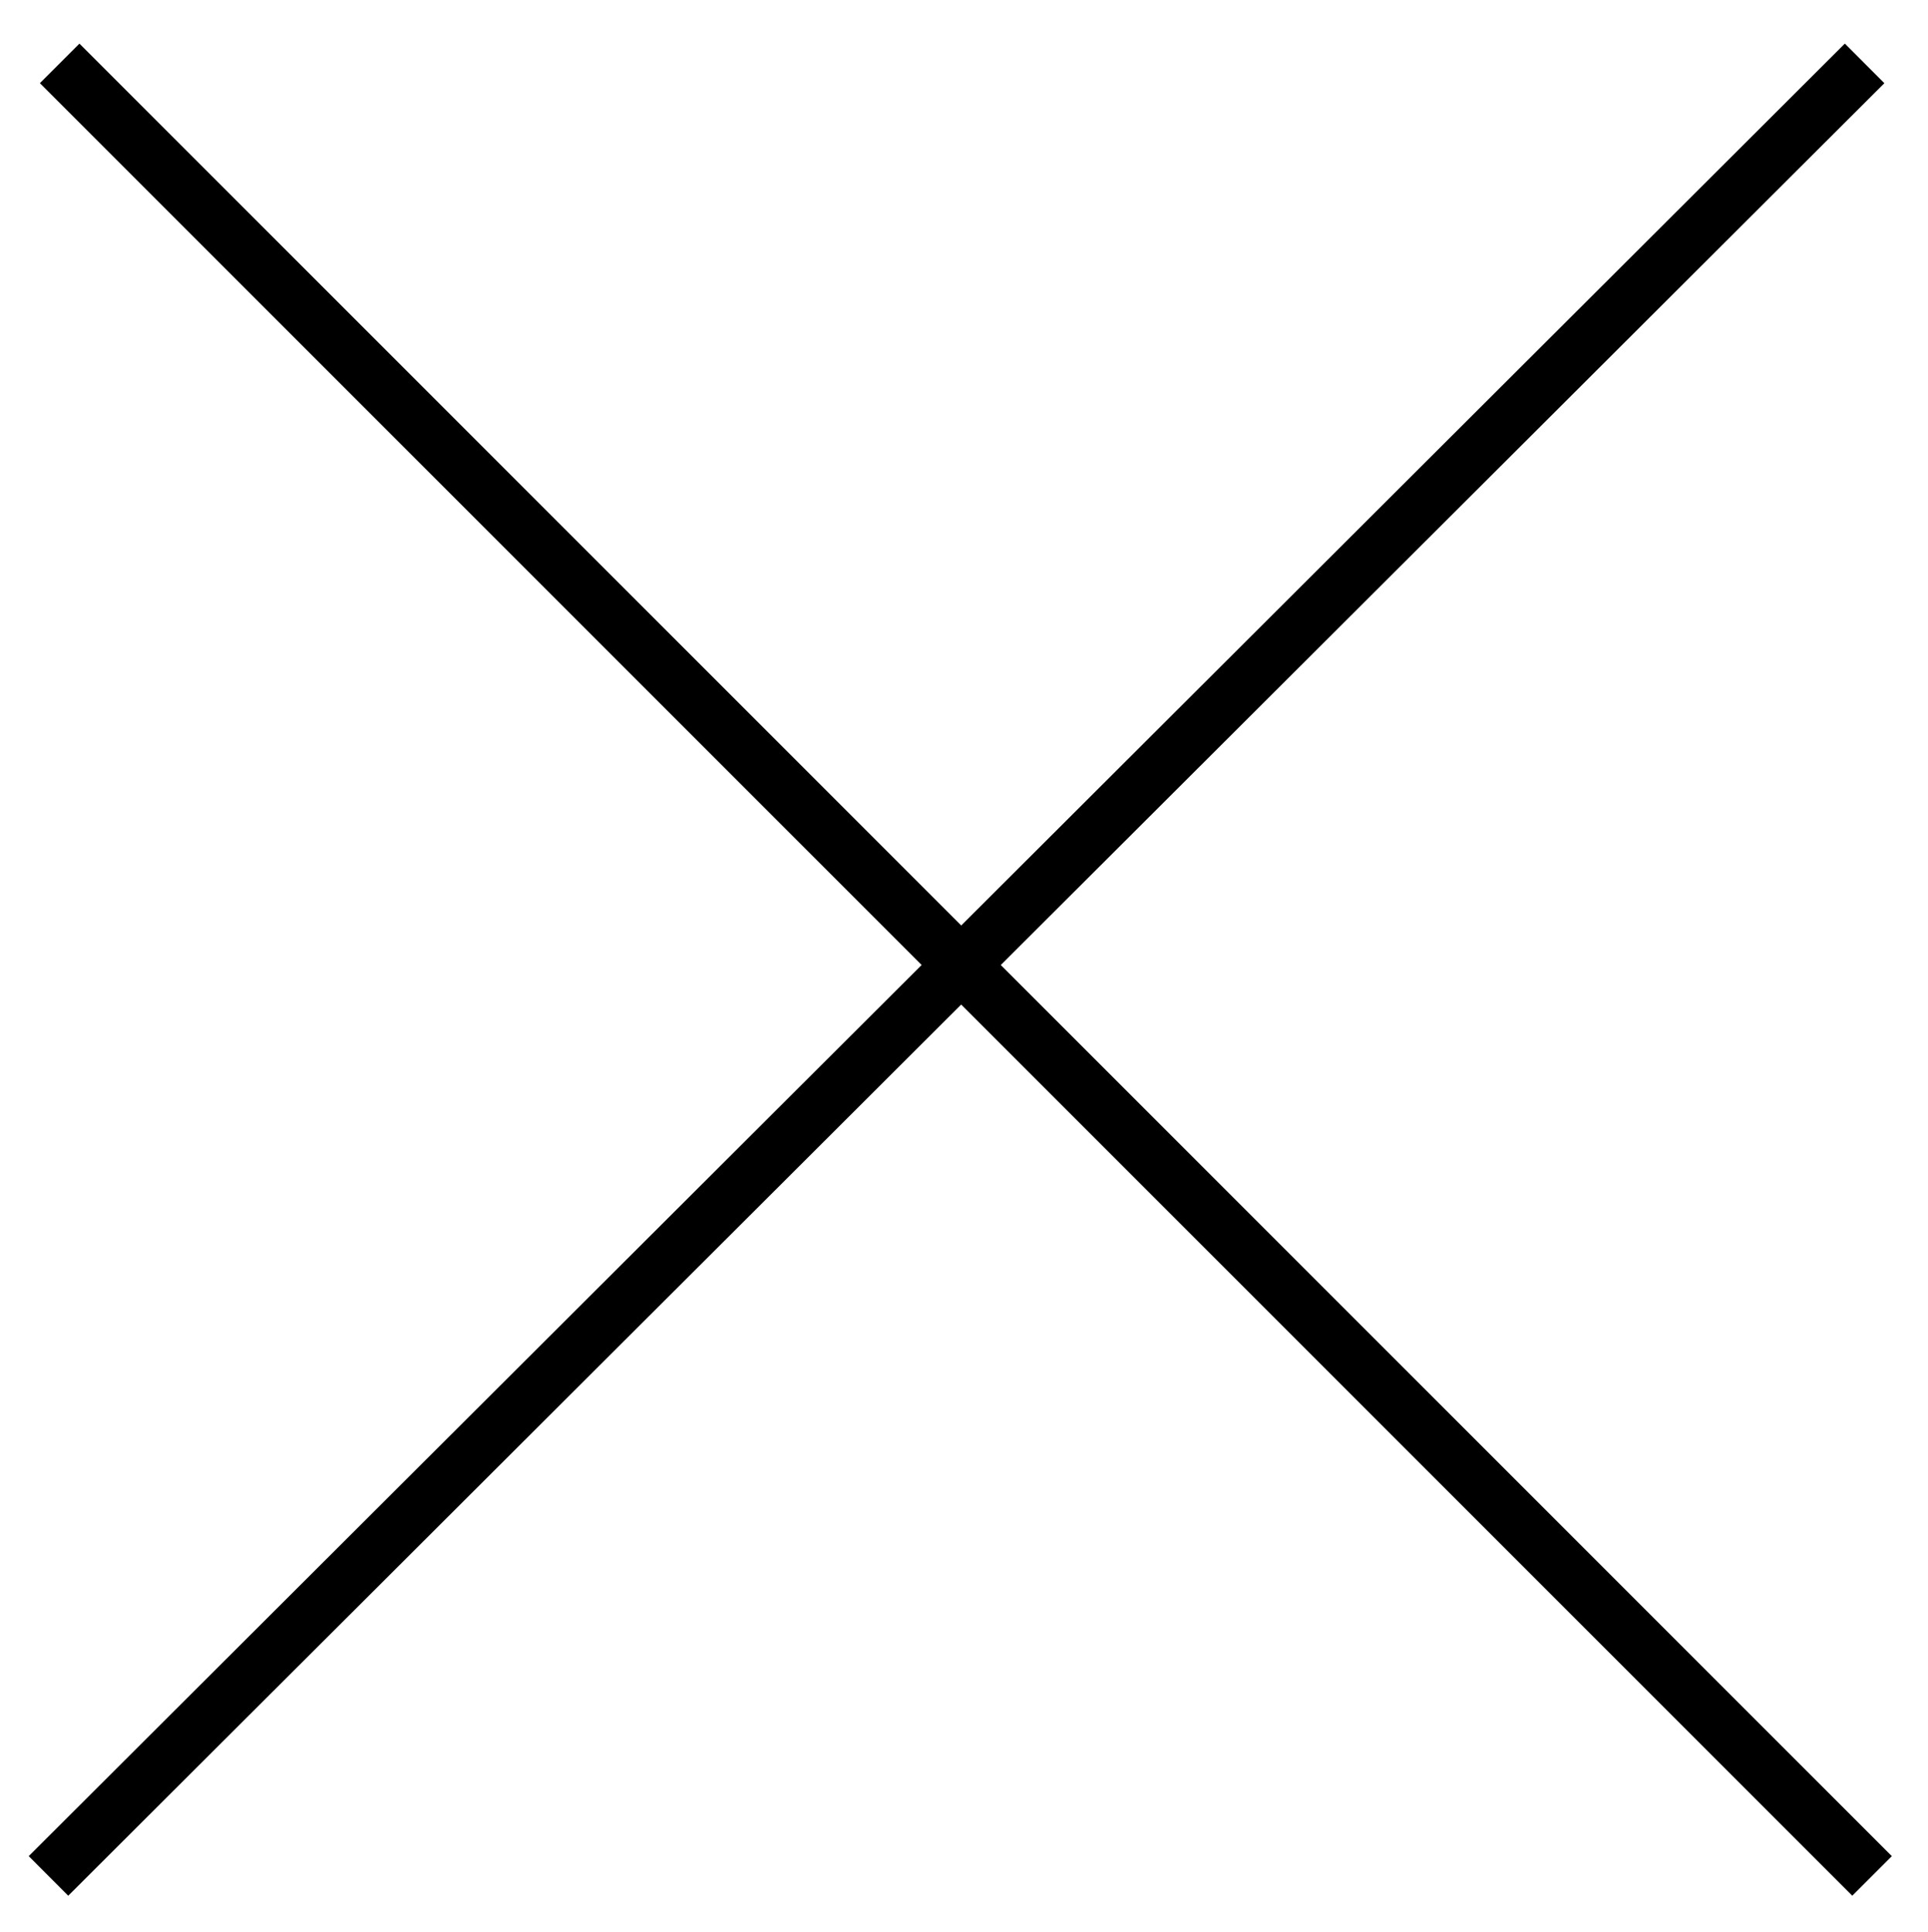<?xml version="1.0" encoding="utf-8"?>
<!-- Generator: Adobe Illustrator 25.2.2, SVG Export Plug-In . SVG Version: 6.00 Build 0)  -->
<svg version="1.1" id="Calque_1" xmlns="http://www.w3.org/2000/svg" xmlns:xlink="http://www.w3.org/1999/xlink" x="0px" y="0px"
	 viewBox="0 0 51.7 51.8" style="enable-background:new 0 0 51.7 51.8;" xml:space="preserve">
<style type="text/css">
	.st0{fill:none;stroke:#000000;stroke-width:7.659;}
	.st1{fill:none;stroke:#000000;stroke-width:1.5;}
</style>
<line class="st1" x1="1.3" y1="50.3" x2="50" y2="1.7"/>
<line class="st1" x1="50.2" y1="50.3" x2="1.6" y2="1.7"/>
</svg>
